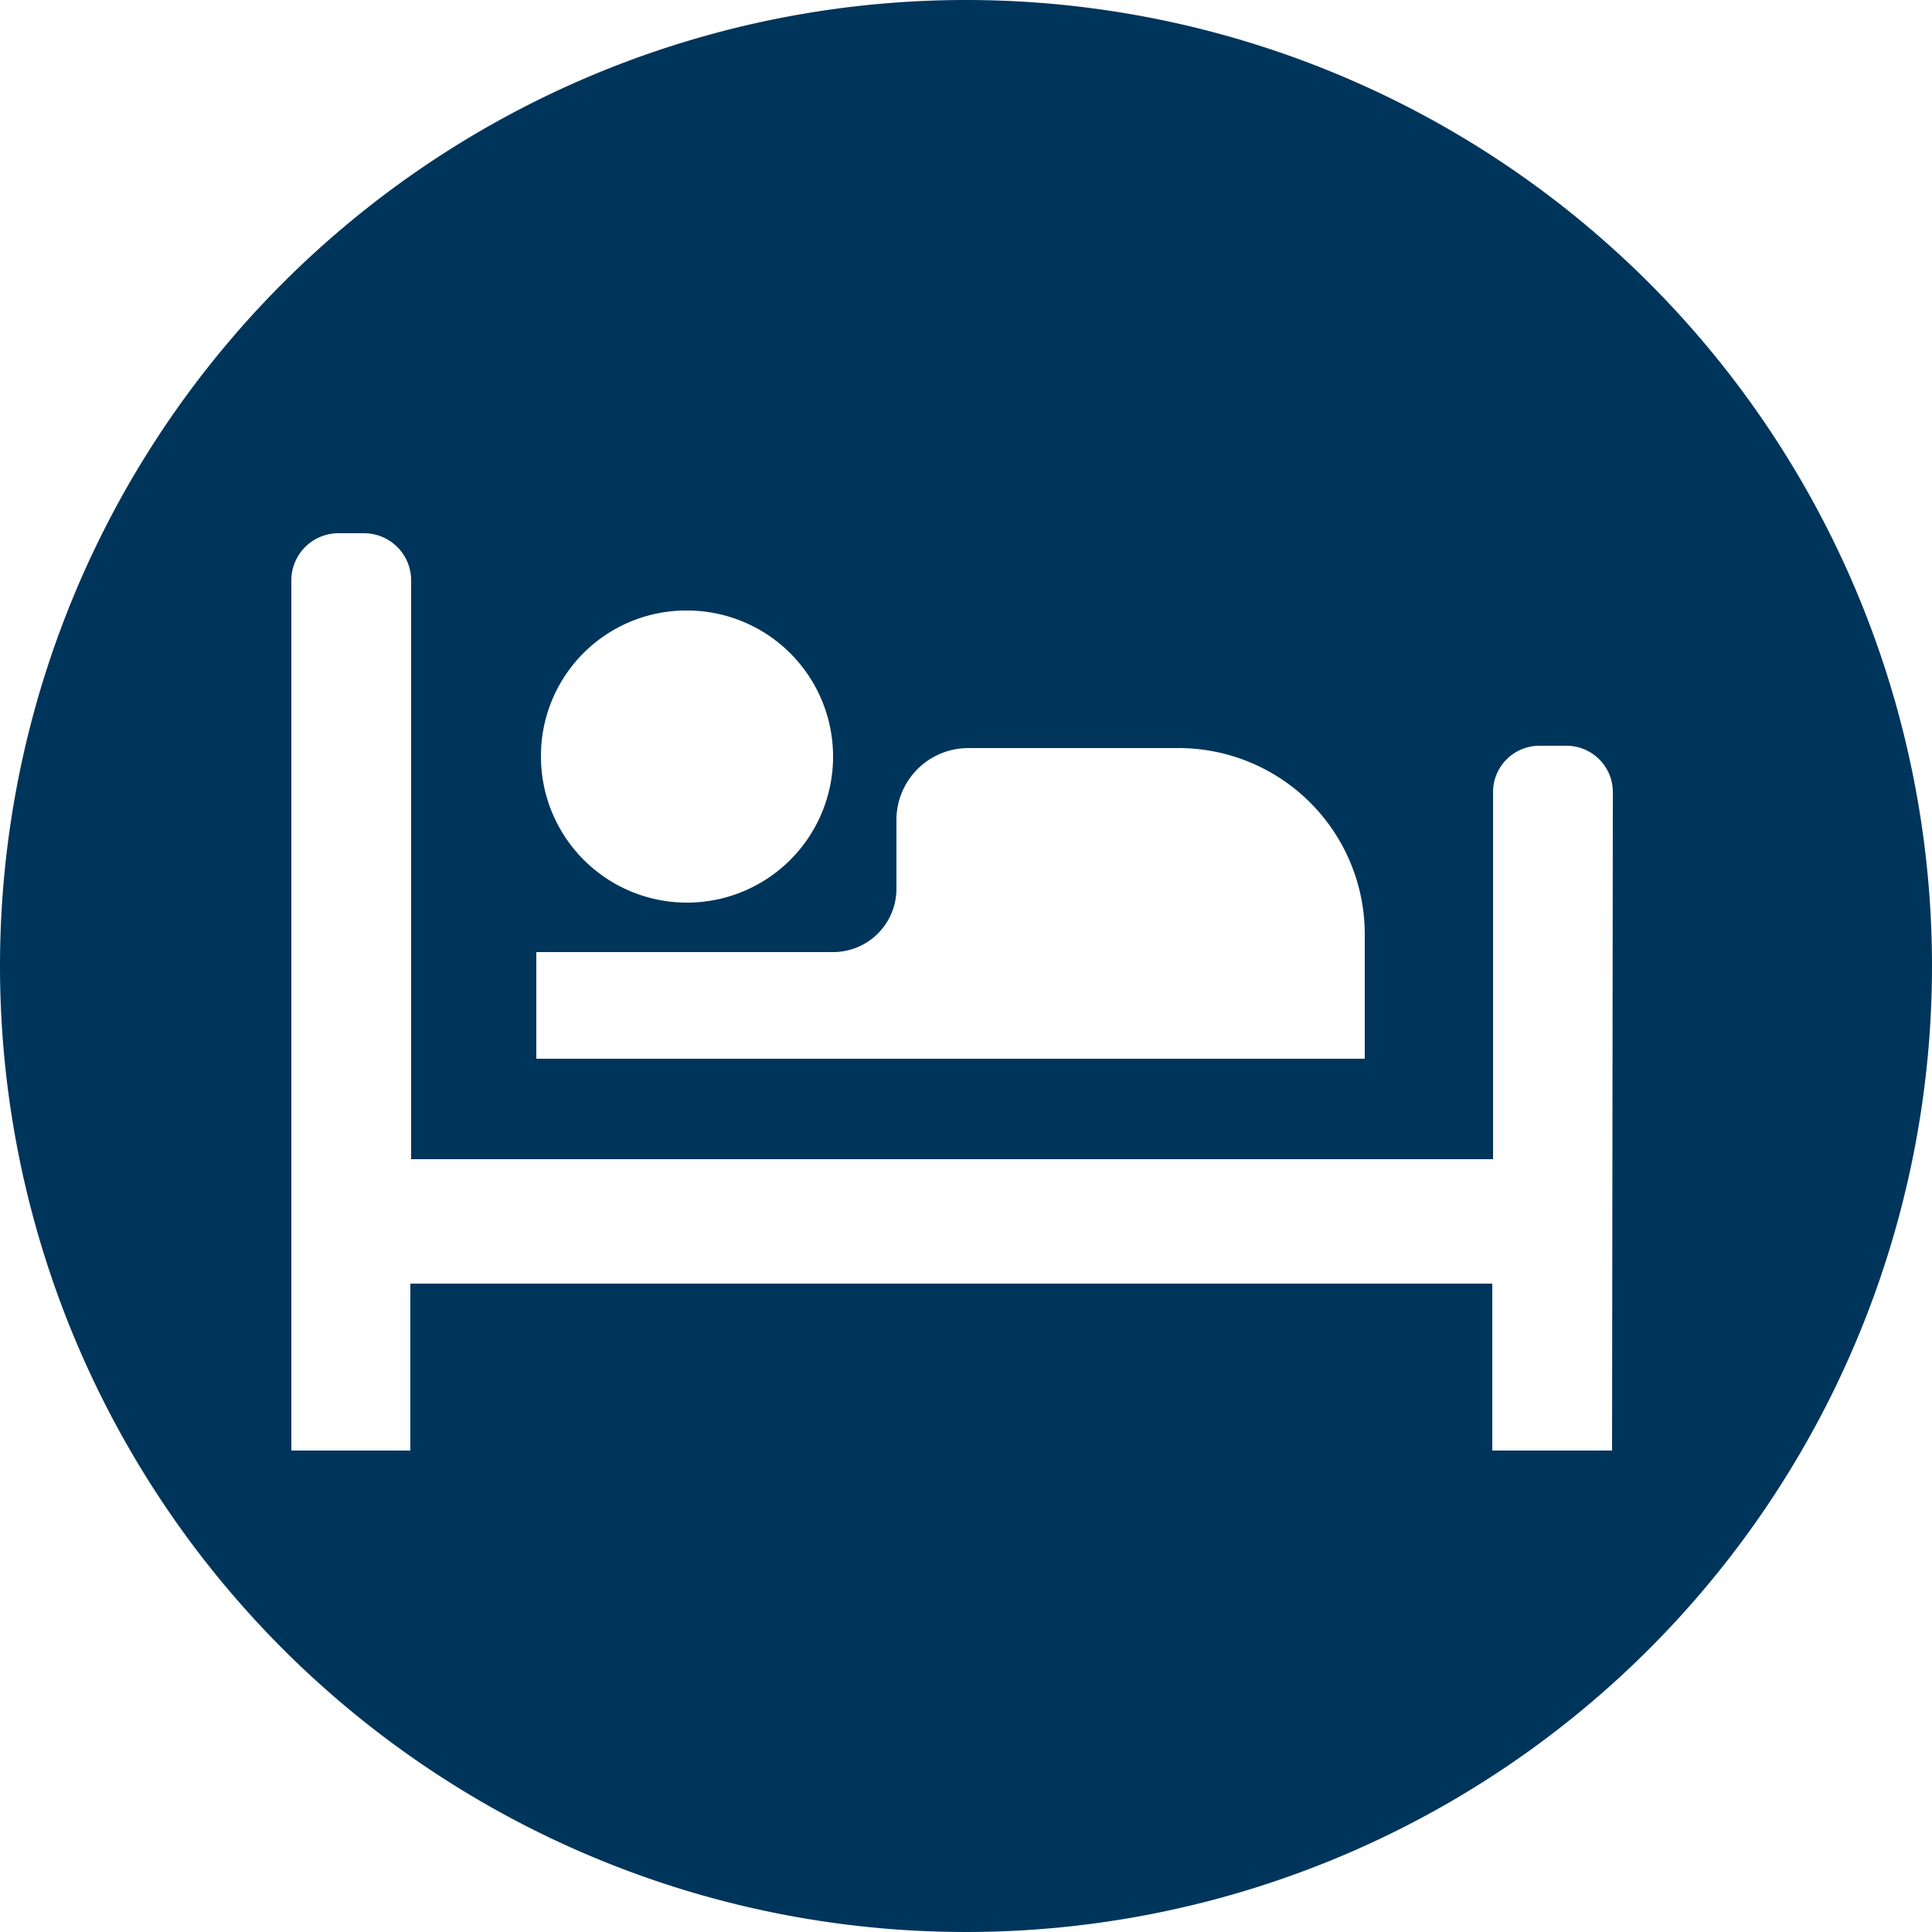 <?xml version="1.0" encoding="UTF-8"?>
<svg xmlns="http://www.w3.org/2000/svg" viewBox="0 0 25 25">
  <defs>
    <style>.a{fill:#00355b;}</style>
  </defs>
  <title>icon-inn</title>
  <path class="a" d="M12.5,0A12.5,12.5,0,1,0,25,12.5,12.5,12.5,0,0,0,12.5,0ZM8.88,7.9A1.89,1.89,0,1,1,7,9.79,1.88,1.88,0,0,1,8.88,7.9ZM6.94,12.32h3.84a.82.82,0,0,0,.82-.82v-.89a.93.93,0,0,1,.93-.93h2.73a2.41,2.41,0,0,1,2.4,2.4V13.7H6.94Zm13.92,6.45H19.31V16.61h-14v2.16H3.77V7.51a.61.61,0,0,1,.6-.61h.35a.61.61,0,0,1,.6.61V15h14V10.26a.6.6,0,0,1,.6-.61h.35a.6.6,0,0,1,.6.61Z"></path>
</svg>
